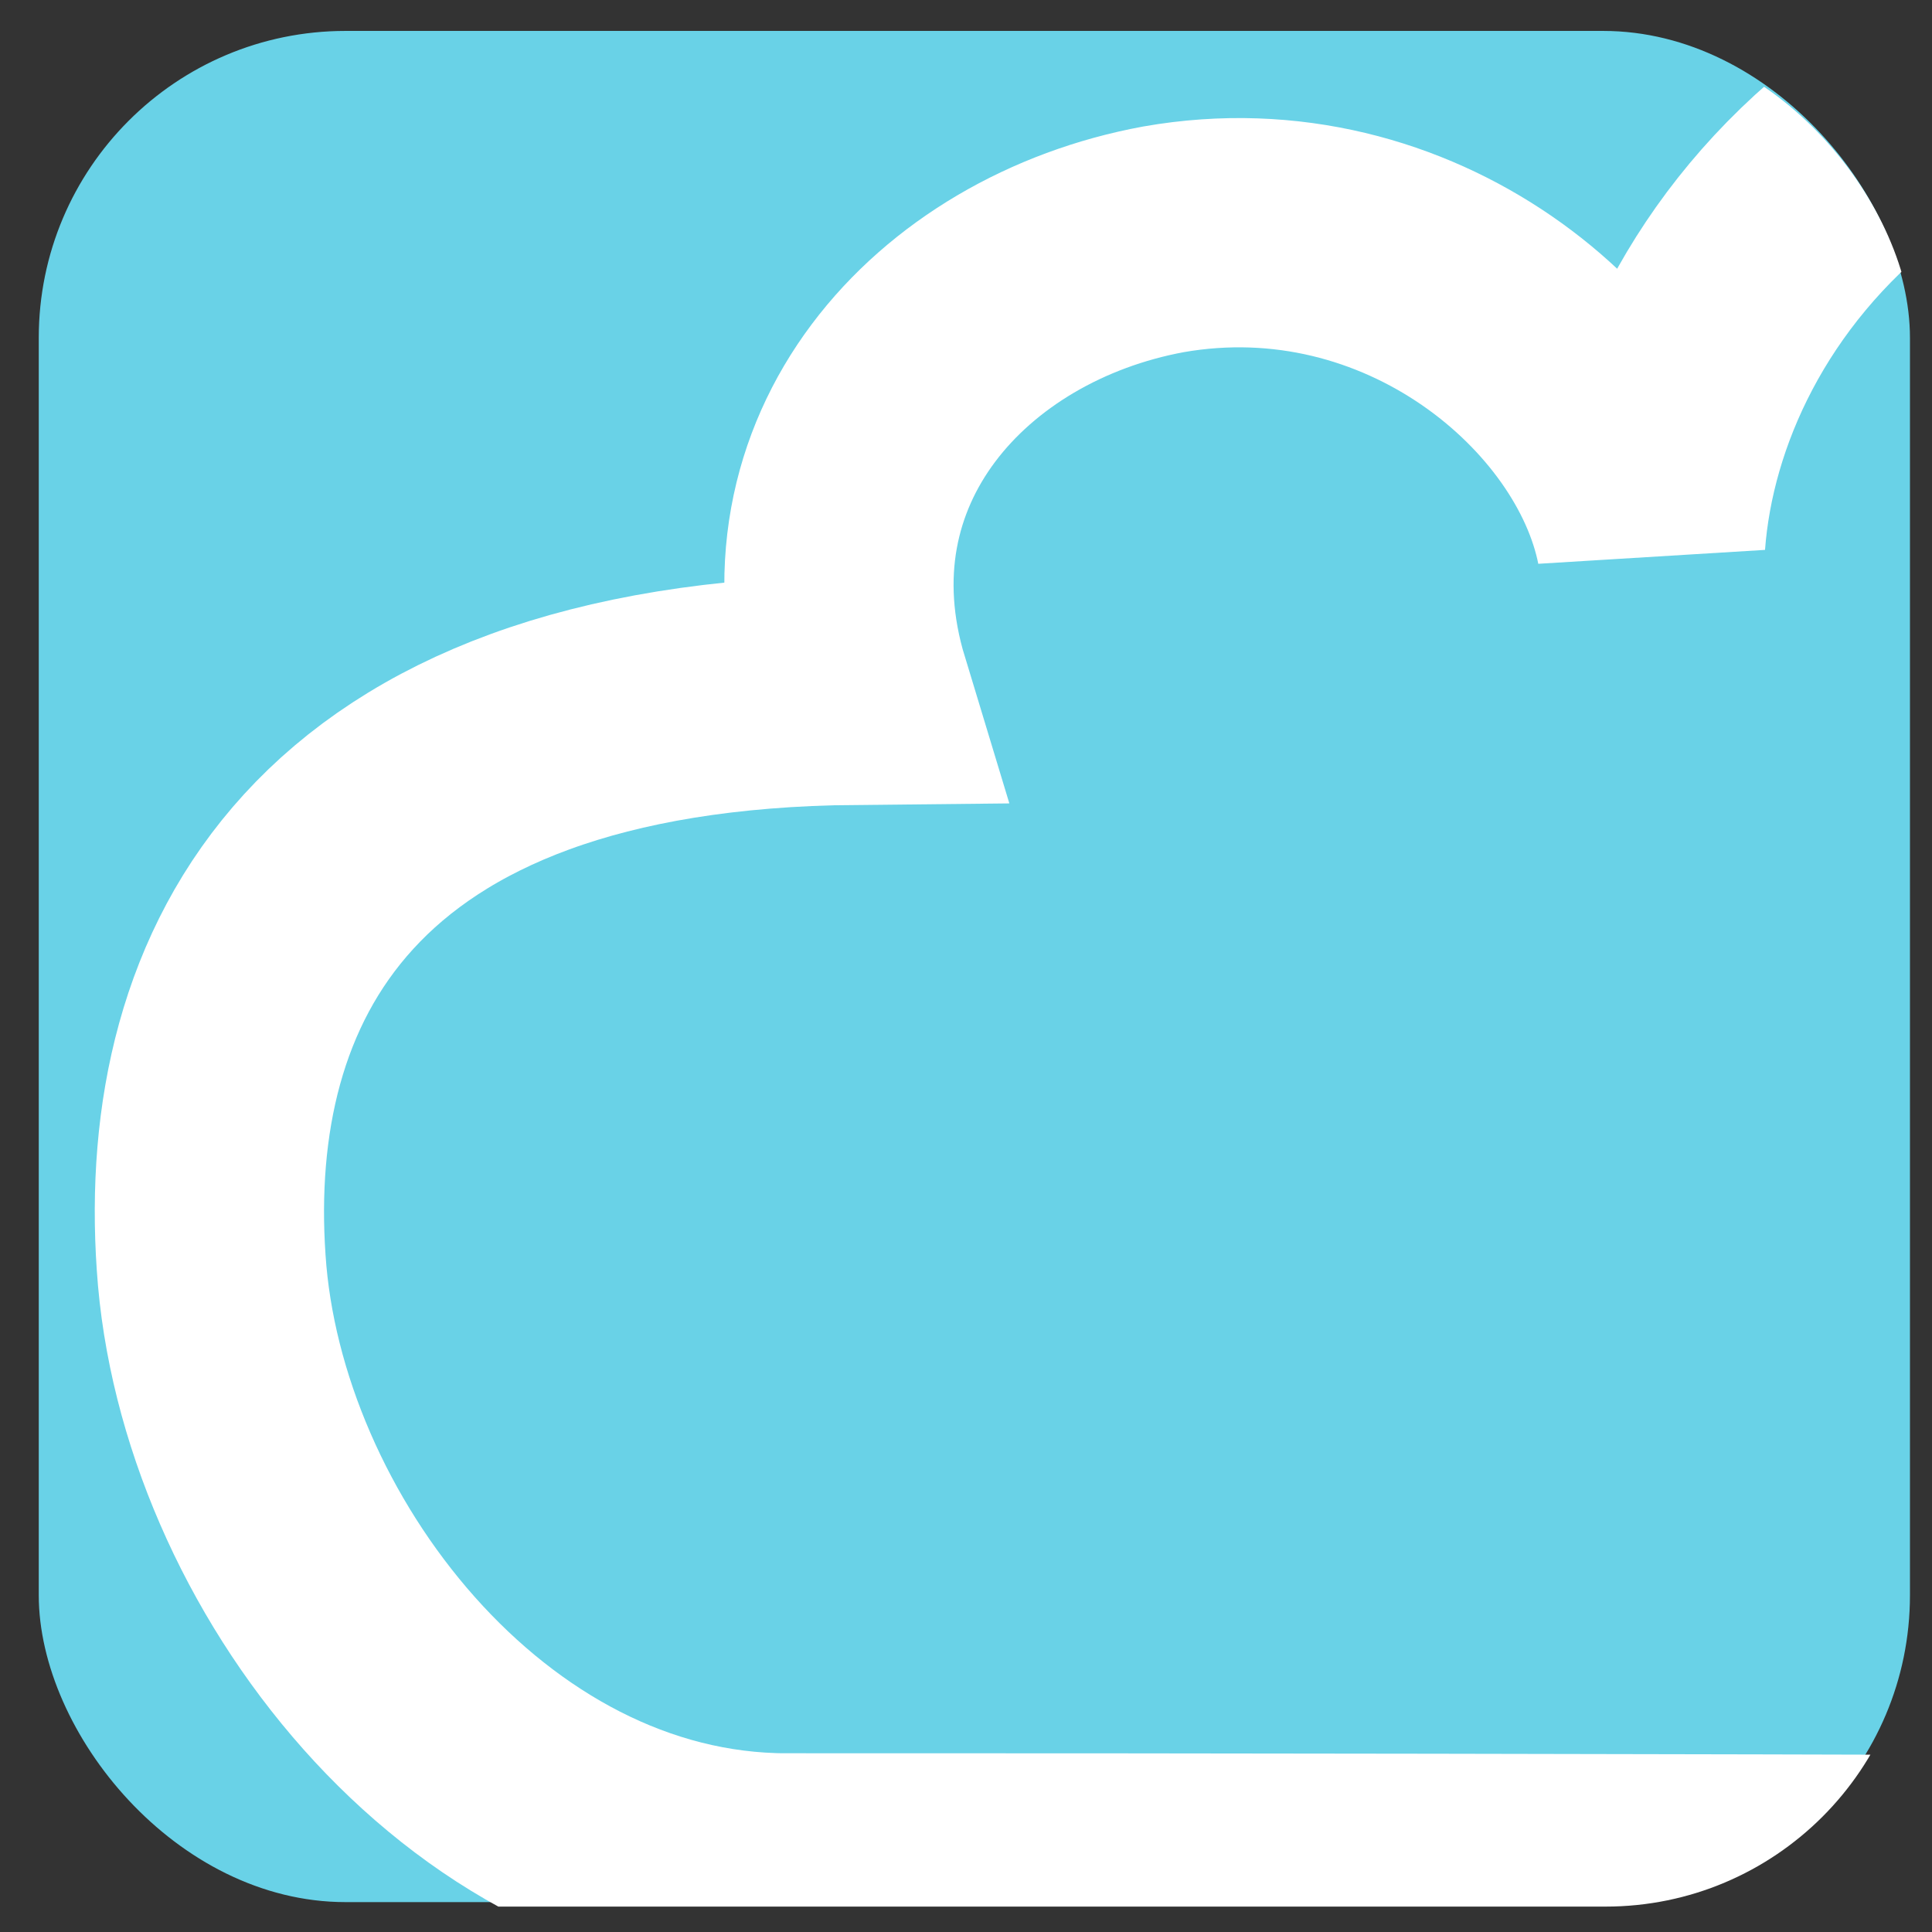 <?xml version="1.0" encoding="UTF-8" standalone="no"?>
<!-- Created with Inkscape (http://www.inkscape.org/) -->

<svg
   xmlns:dc="http://purl.org/dc/elements/1.1/"
   xmlns:cc="http://creativecommons.org/ns#"
   xmlns:rdf="http://www.w3.org/1999/02/22-rdf-syntax-ns#"
   xmlns:svg="http://www.w3.org/2000/svg"
   xmlns="http://www.w3.org/2000/svg"
   xmlns:sodipodi="http://sodipodi.sourceforge.net/DTD/sodipodi-0.dtd"
   xmlns:inkscape="http://www.inkscape.org/namespaces/inkscape"
   width="155"
   height="155"
   viewBox="0 0 41.01 41.01"
   version="1.1"
   id="svg824"
   inkscape:version="0.92.4 (5da689c313, 2019-01-14)"
   sodipodi:docname="logo150.svg">
  <rect x="0" y="0" width="41.01" height="41.01" fill="#333333" stroke="none"/>
  <defs
     id="defs818">
    <clipPath
       clipPathUnits="userSpaceOnUse"
       id="clipPath8212-3-8">
      <rect
         style="fill:#69d2e7;fill-opacity:1;stroke:none;stroke-width:0.079;stroke-linecap:square;stroke-linejoin:miter;stroke-miterlimit:0;stroke-dasharray:none;stroke-opacity:1;paint-order:fill markers stroke"
         id="rect8214-8-7"
         width="16.937"
         height="16.937"
         x="138.807"
         y="495.699"
         ry="2.777" />
    </clipPath>
  </defs>
  <sodipodi:namedview
     id="base"
     pagecolor="#ffffff"
     bordercolor="#666666"
     borderopacity="1.0"
     inkscape:pageopacity="0.0"
     inkscape:pageshadow="2"
     inkscape:zoom="1.979899"
     inkscape:cx="298.25519"
     inkscape:cy="-10.84846"
     inkscape:document-units="mm"
     inkscape:current-layer="layer1"
     showgrid="false"
     units="px"
     inkscape:window-width="2560"
     inkscape:window-height="1387"
     inkscape:window-x="-8"
     inkscape:window-y="-8"
     inkscape:window-maximized="1" />
  <g
     inkscape:label="Layer 1"
     inkscape:groupmode="layer"
     id="layer1"
     transform="translate(0,-255.99)">
    <g
       id="g6189"
       transform="matrix(0.573,0,0,0.573,-251.449,193.955)"
       inkscape:export-xdpi="96"
       inkscape:export-ydpi="96">
      <rect
         style="fill:#69d2e7;fill-opacity:1;stroke:none;stroke-width:0.325;stroke-linecap:square;stroke-linejoin:miter;stroke-miterlimit:0;stroke-dasharray:none;stroke-opacity:1;paint-order:fill markers stroke"
         id="rect8184-1-7"
         width="69.318"
         height="69.318"
         x="440.265"
         y="109.409"
         ry="11.367" />
      <g
         id="g3825-6-2-8-8-8-2-2-2-6-1-1-8"
         transform="matrix(4.093,0,0,4.093,-127.789,-1919.326)"
         style="fill:none;stroke:#ffffff;stroke-width:2.075;stroke-miterlimit:4;stroke-dasharray:none;stroke-opacity:1"
         clip-path="url(#clipPath8212-3-8)">
        <path
           inkscape:connector-curvature="0"
           id="path3463-4-7-0-6-8-3-0-3-3-6-8-5-4-2-0-1-4"
           style="fill:none;stroke:#ffffff;stroke-width:2.075;stroke-linecap:butt;stroke-linejoin:miter;stroke-miterlimit:4;stroke-dasharray:none;stroke-opacity:1"
           d="m 145.558,512.285 c 7.71,3.9e-4 15.721,0.027 24.054,0.067 1.788,0.142 5.044,-2.615 5.039,-5.771 -0.059,-4.279 -3.494,-5.993 -7.979,-5.5 0.099,-3.421 -2.776,-5.392 -5.345,-5.679 -5.482,-0.602 -7.773,2.478 -7.951,4.878 -0.306,-1.537 -2.183,-3.125 -4.41,-2.734 -1.924,0.355 -3.423,1.996 -2.79,4.081 -4.757,0.045 -6.006,2.603 -5.829,5.18 0.171,2.603 2.385,5.479 5.212,5.479 z"
           sodipodi:nodetypes="cccccccccsc" />
      </g>
    </g>
  </g>
</svg>
